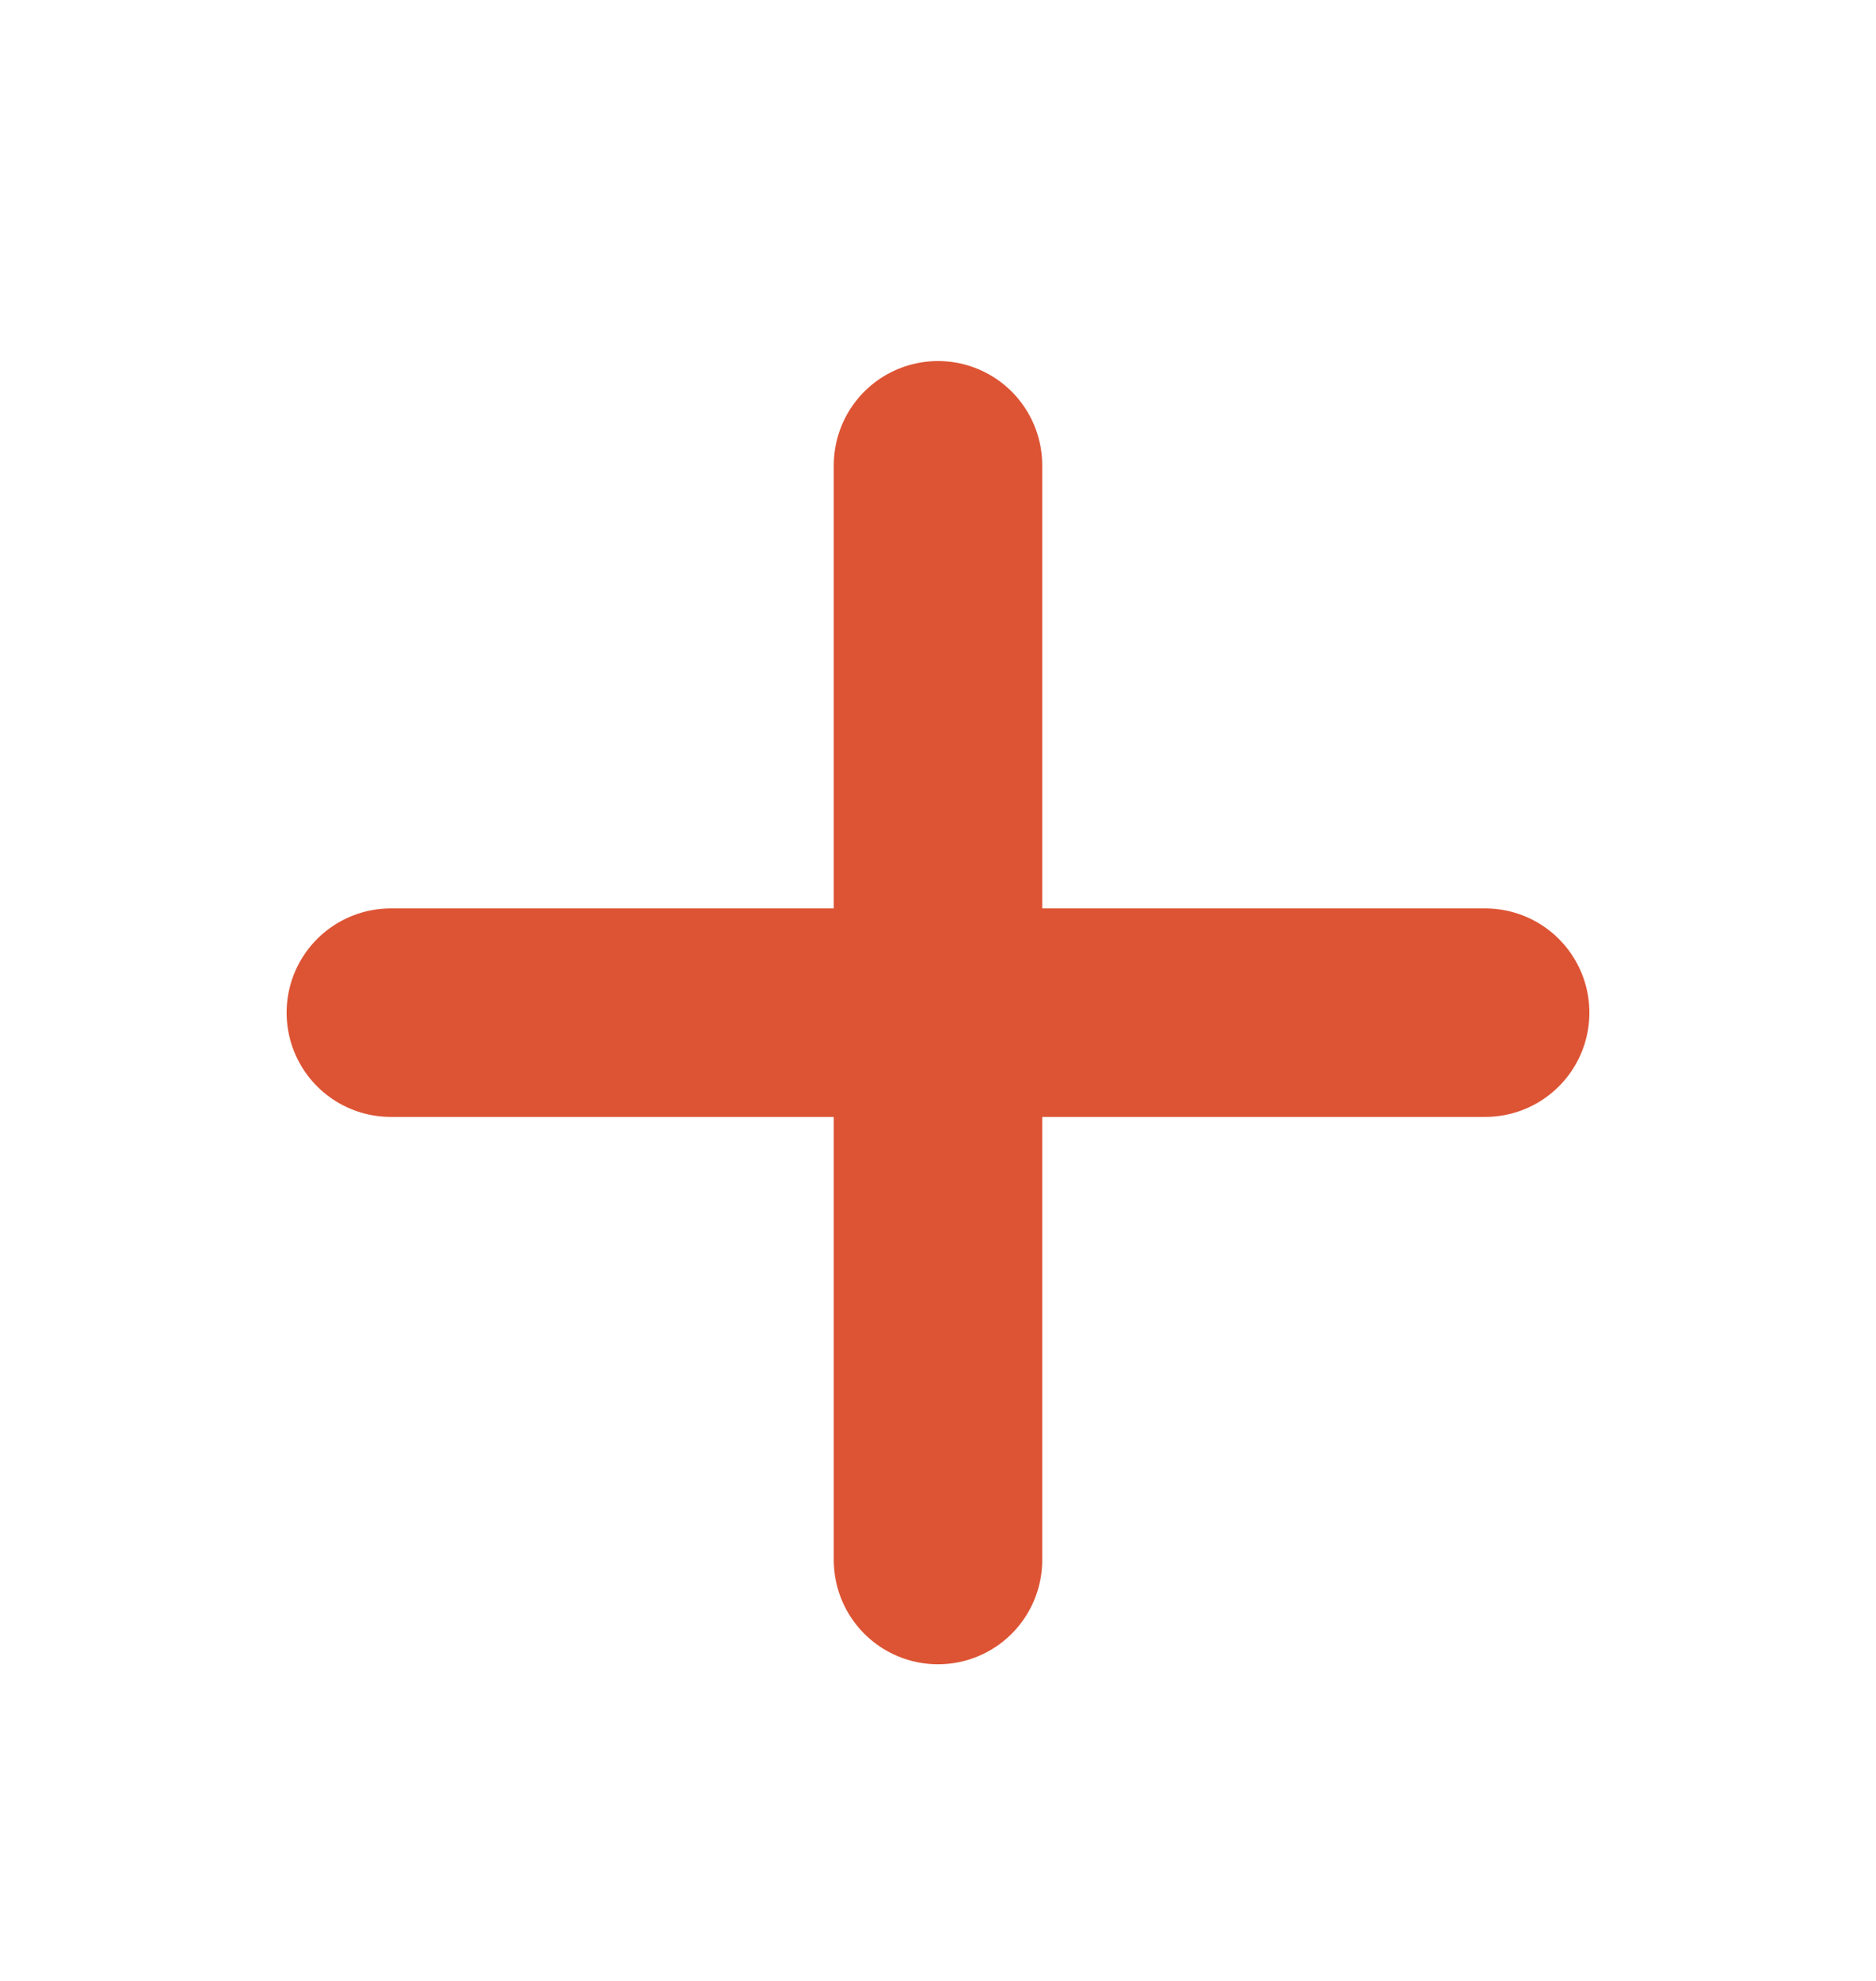 <svg width="18" height="19" viewBox="0 0 18 19" fill="none" xmlns="http://www.w3.org/2000/svg">
<path d="M9 4.463V14.963M3.75 9.713H14.25" stroke="#DD5434" stroke-width="2" stroke-linecap="round" stroke-linejoin="round"/>
</svg>
